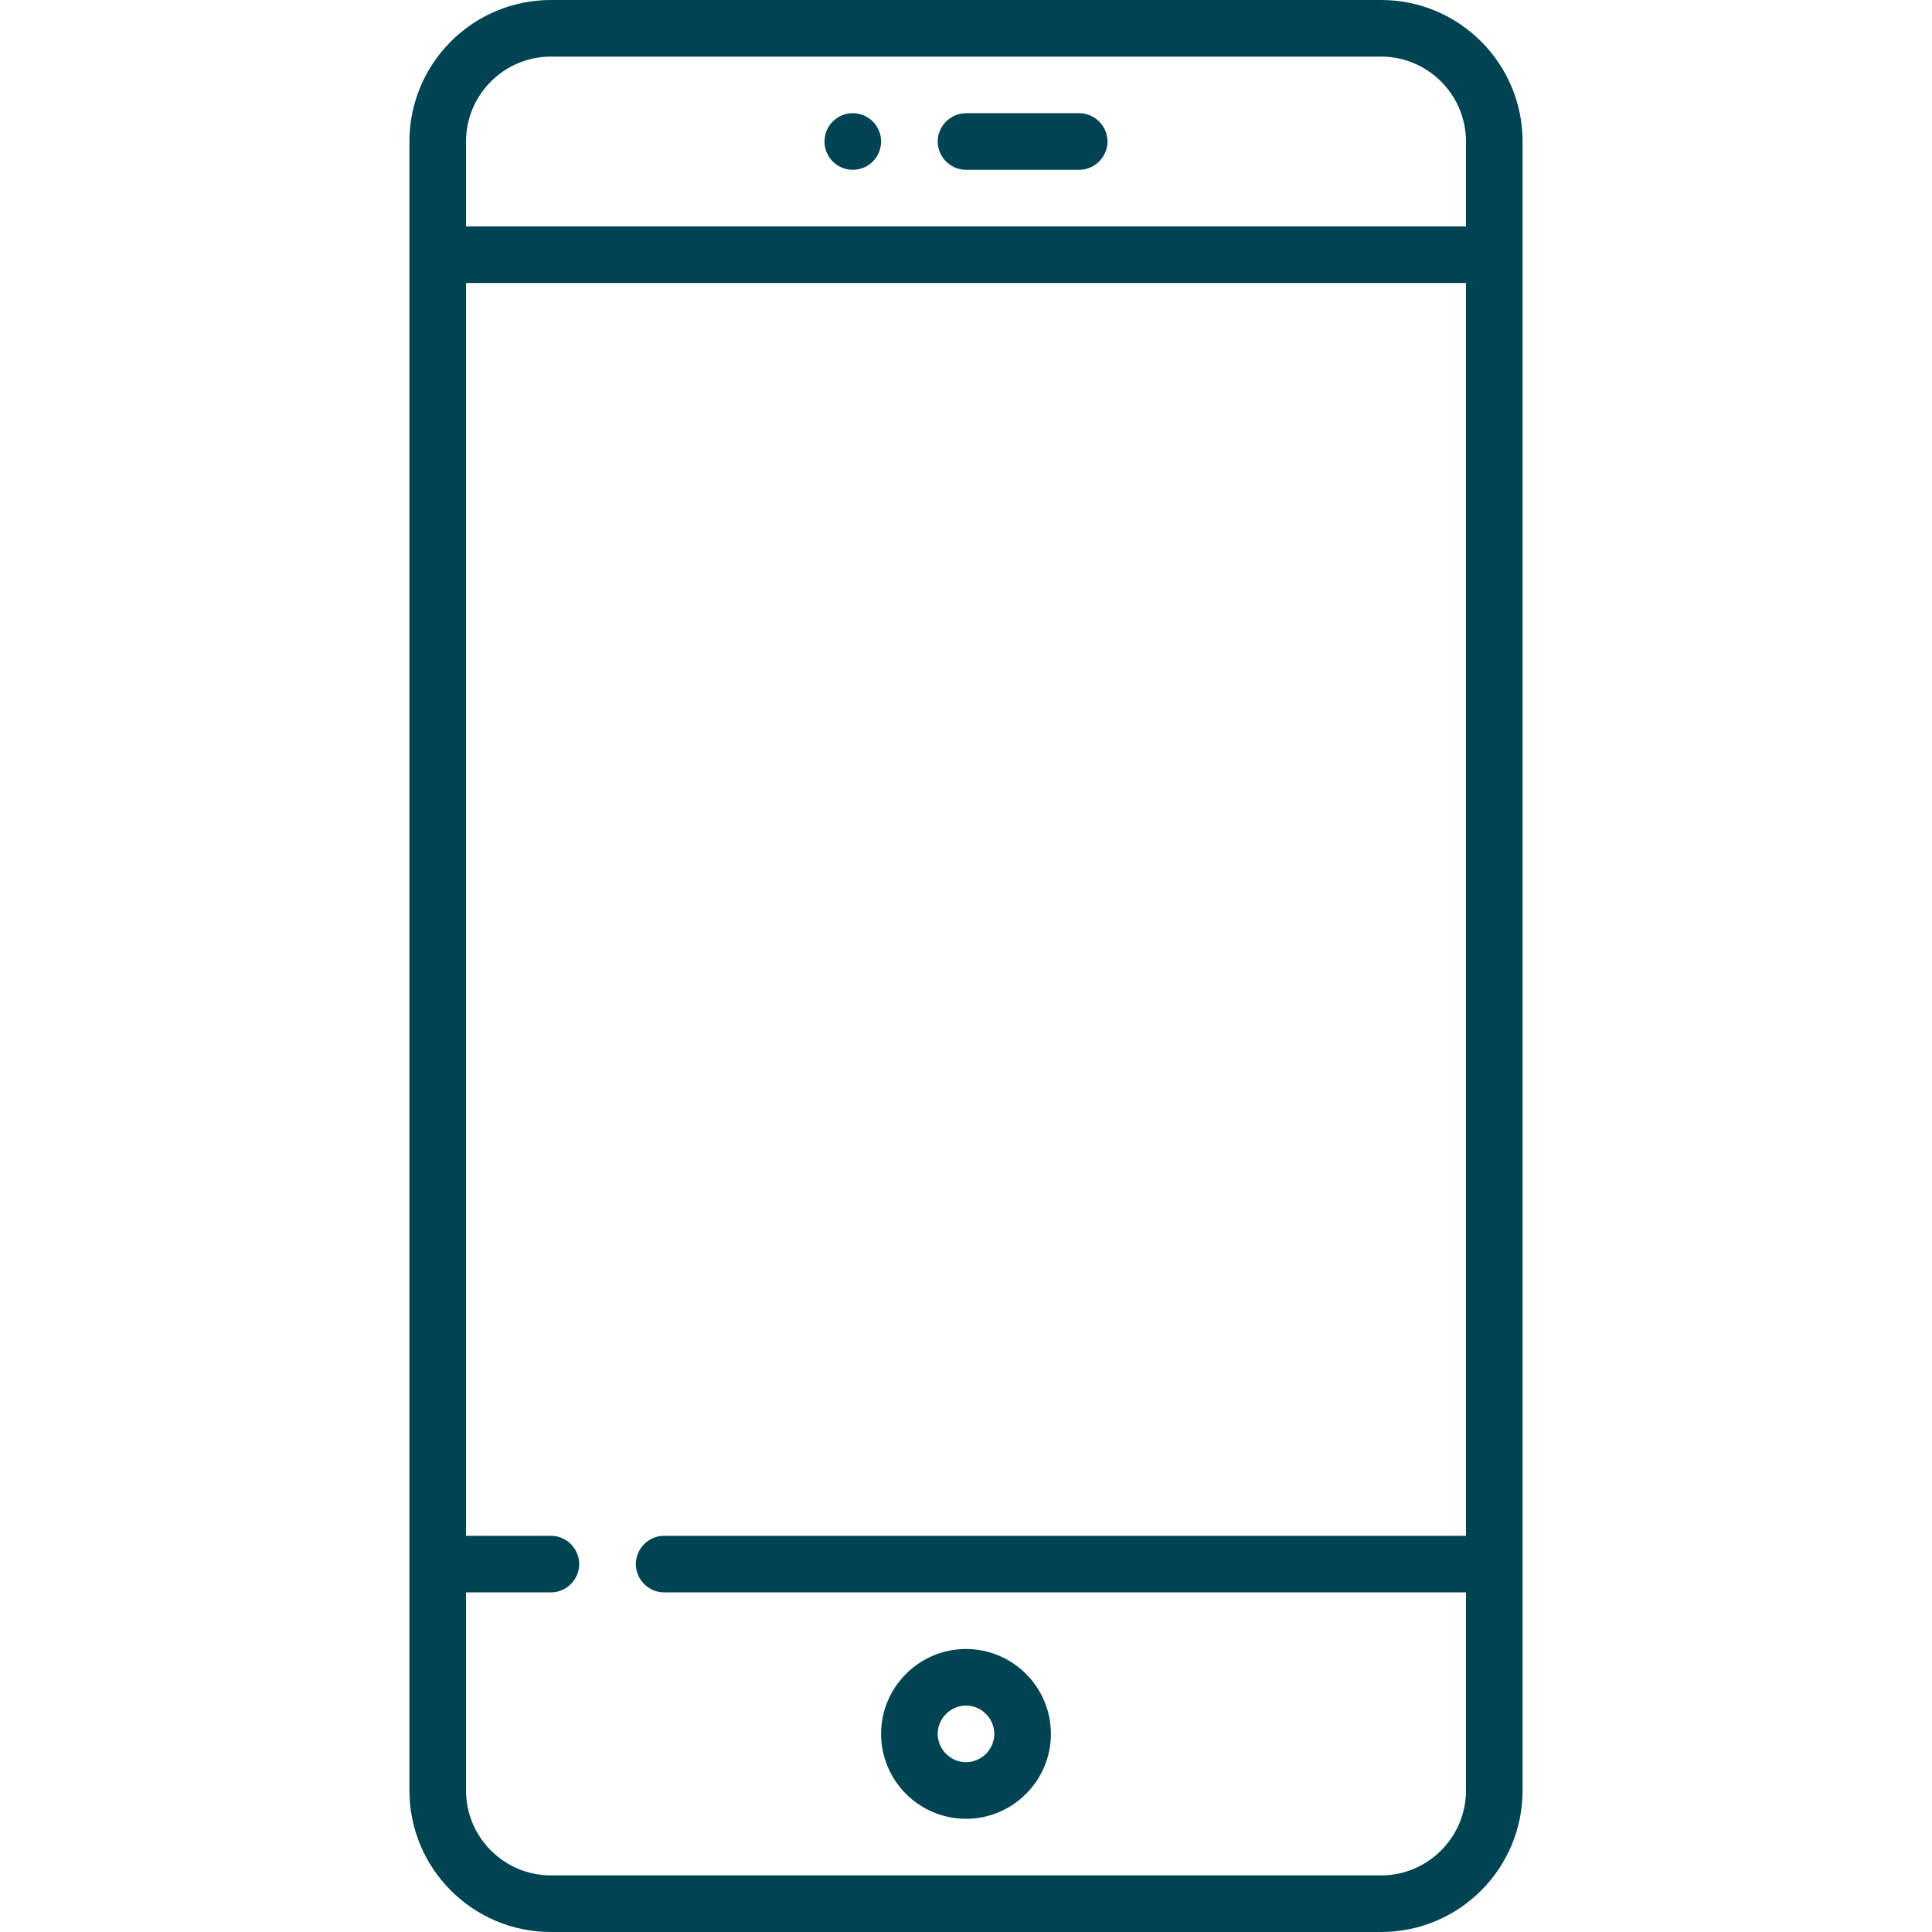 <?xml version="1.0" encoding="utf-8"?>
<!-- Generator: Adobe Illustrator 26.2.1, SVG Export Plug-In . SVG Version: 6.00 Build 0)  -->
<svg version="1.1" id="Capa_1" xmlns="http://www.w3.org/2000/svg" xmlns:xlink="http://www.w3.org/1999/xlink" x="0px" y="0px"
	 viewBox="0 0 512 512" style="enable-background:new 0 0 512 512;" xml:space="preserve">
<style type="text/css">
	.st0{fill:#004353;}
</style>
<g>
	<g>
		<path class="st0" d="M366,0H146c-20.7,0-37.5,16.8-37.5,37.5v437c0,20.7,16.8,37.5,37.5,37.5h220c20.7,0,37.5-16.8,37.5-37.5v-437
			C403.5,16.8,386.7,0,366,0z M388.5,407H176c-4.1,0-7.5,3.4-7.5,7.5s3.4,7.5,7.5,7.5h212.5v52.5c0,12.4-10.1,22.5-22.5,22.5H146
			c-12.4,0-22.5-10.1-22.5-22.5V422H146c4.1,0,7.5-3.4,7.5-7.5s-3.4-7.5-7.5-7.5h-22.5V75h265V407z M388.5,60h-265V37.5
			c0-12.4,10.1-22.5,22.5-22.5h220c12.4,0,22.5,10.1,22.5,22.5V60z"/>
	</g>
</g>
<g>
	<g>
		<path class="st0" d="M286,30h-30c-4.1,0-7.5,3.4-7.5,7.5s3.4,7.5,7.5,7.5h30c4.1,0,7.5-3.4,7.5-7.5S290.1,30,286,30z"/>
	</g>
</g>
<g>
	<g>
		<path class="st0" d="M256,437c-12.4,0-22.5,10.1-22.5,22.5S243.6,482,256,482s22.5-10.1,22.5-22.5S268.4,437,256,437z M256,467
			c-4.1,0-7.5-3.4-7.5-7.5s3.4-7.5,7.5-7.5s7.5,3.4,7.5,7.5S260.1,467,256,467z"/>
	</g>
</g>
<g>
	<g>
		<circle class="st0" cx="226" cy="37.5" r="7.5"/>
	</g>
</g>
</svg>
